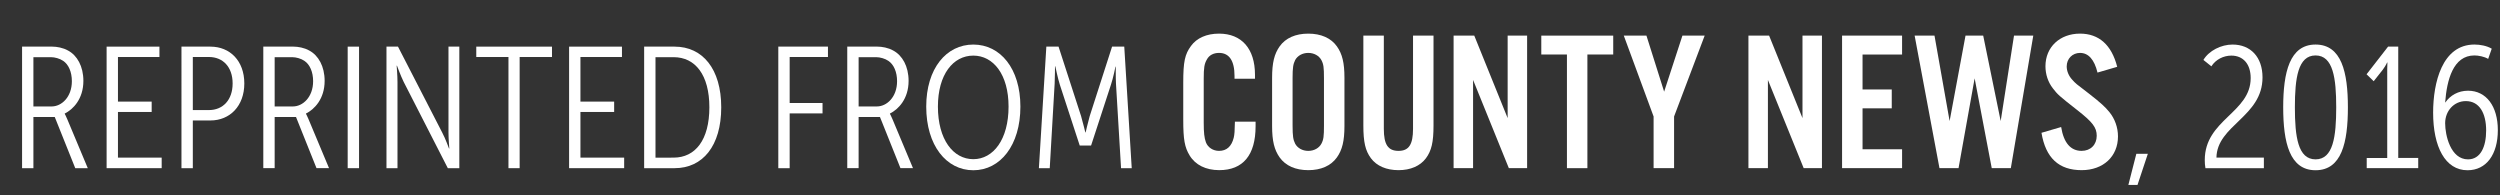 <?xml version="1.0" encoding="utf-8"?>
<!-- Generator: Adobe Illustrator 19.2.1, SVG Export Plug-In . SVG Version: 6.00 Build 0)  -->
<svg version="1.0" id="Layer_1" xmlns="http://www.w3.org/2000/svg" xmlns:xlink="http://www.w3.org/1999/xlink" x="0px" y="0px"
	 viewBox="0 0 196.372 15.341" style="enable-background:new 0 0 196.372 15.341;" xml:space="preserve">
<rect x="0" y="0" width="196.372" height="15.341" fill="#333333" stroke="none"/>
<style type="text/css">
	.st0{fill:#FFFFFF;}
</style>
<g>
	<path class="st0" d="M1.734,3.663h2.381c0.333,0,0.839,0.082,1.238,0.312
		C6.058,4.355,6.55,5.21,6.55,6.352c0,1.426-0.812,2.241-1.464,2.567v0.026
		c0,0,0.106,0.19,0.199,0.422l1.61,3.843H5.911L4.301,9.19H2.624v4.02H1.734V3.663z
		 M4.062,8.361c0.771,0,1.583-0.733,1.583-1.982c0-0.72-0.253-1.317-0.691-1.603
		c-0.253-0.176-0.652-0.285-0.945-0.285H2.624V8.361H4.062z"/>
	<path class="st0" d="M8.374,3.663h4.15v0.815H9.265v3.503h2.648V8.795H9.265v3.586h3.434
		v0.828H8.374V3.663z"/>
	<path class="st0" d="M14.255,3.663h2.275c1.53,0,2.661,1.113,2.661,2.893
		c0,1.766-1.131,2.906-2.661,2.906h-1.384v3.748h-0.892V3.663z M16.411,8.646
		c1.104,0,1.862-0.801,1.862-2.091c0-1.304-0.771-2.078-1.862-2.078h-1.265v4.168H16.411z"/>
	<path class="st0" d="M20.683,3.663h2.382c0.333,0,0.839,0.082,1.237,0.312
		c0.706,0.38,1.198,1.235,1.198,2.376c0,1.426-0.812,2.241-1.464,2.567v0.026
		c0,0,0.106,0.19,0.199,0.422l1.61,3.843h-0.984l-1.61-4.02H21.574v4.02h-0.892V3.663z
		 M23.012,8.361c0.771,0,1.583-0.733,1.583-1.982c0-0.72-0.253-1.317-0.691-1.603
		c-0.253-0.176-0.652-0.285-0.945-0.285H21.574V8.361H23.012z"/>
	<path class="st0" d="M27.31,3.663h0.892v9.547h-0.892V3.663z"/>
	<path class="st0" d="M30.357,3.663h0.905l3.473,6.749c0.253,0.476,0.532,1.25,0.532,1.25h0.026
		c0,0-0.066-0.774-0.066-1.277v-6.722h0.852v9.547h-0.904l-3.473-6.79
		c-0.24-0.489-0.52-1.263-0.52-1.263h-0.026c0,0,0.066,0.788,0.066,1.29v6.763h-0.865
		V3.663z"/>
	<path class="st0" d="M39.939,4.478h-2.528V3.663h5.947v0.815h-2.541v8.732h-0.878V4.478z"/>
	<path class="st0" d="M44.702,3.663h4.152v0.815h-3.261v3.503h2.648V8.795h-2.648v3.586h3.434
		v0.828h-4.325V3.663z"/>
	<path class="st0" d="M50.597,3.663h2.396c2.195,0,3.659,1.752,3.659,4.767
		c0,3.042-1.464,4.78-3.659,4.78h-2.396V3.663z M52.912,12.381
		c1.703,0,2.808-1.386,2.808-3.952c0-2.54-1.104-3.938-2.808-3.938h-1.424v7.891H52.912z"/>
	<path class="st0" d="M61.136,3.663h3.899v0.815h-3.008v3.612h2.582v0.815h-2.582v4.305h-0.892
		V3.663z"/>
	<path class="st0" d="M66.552,3.663h2.382c0.333,0,0.839,0.082,1.237,0.312
		c0.706,0.38,1.198,1.235,1.198,2.376c0,1.426-0.812,2.241-1.464,2.567v0.026
		c0,0,0.106,0.19,0.199,0.422l1.61,3.843h-0.984l-1.61-4.02h-1.677v4.02h-0.892V3.663z
		 M68.881,8.361c0.771,0,1.583-0.733,1.583-1.982c0-0.72-0.253-1.317-0.691-1.603
		c-0.253-0.176-0.652-0.285-0.945-0.285h-1.384V8.361H68.881z"/>
	<path class="st0" d="M76.453,3.5c2.115,0,3.698,1.874,3.698,4.875
		c0,3.042-1.583,4.998-3.698,4.998c-2.116,0-3.699-1.942-3.699-4.998
		C72.754,5.374,74.337,3.5,76.453,3.5z M76.453,12.503c1.569,0,2.768-1.548,2.768-4.129
		c0-2.525-1.198-4.006-2.768-4.006c-1.584,0-2.781,1.48-2.781,4.006
		C73.672,10.956,74.869,12.503,76.453,12.503z"/>
	<path class="st0" d="M82.189,3.663h0.959l1.77,5.459c0.146,0.503,0.332,1.276,0.332,1.276
		h0.027c0,0,0.173-0.773,0.318-1.276l1.757-5.459h0.958l0.586,9.547h-0.839l-0.399-6.654
		c-0.026-0.53-0.013-1.317-0.013-1.317h-0.026c0,0-0.187,0.923-0.359,1.426l-1.557,4.767
		h-0.892l-1.558-4.767c-0.159-0.489-0.358-1.453-0.358-1.453h-0.027c0,0,0,0.815-0.026,1.345
		l-0.386,6.654h-0.852L82.189,3.663z"/>
</g>
<g>
	<path class="st0" d="M96.97,6.185v-0.219c0-1.202-0.421-1.811-1.217-1.811
		c-0.438,0-0.781,0.188-0.953,0.515c-0.202,0.343-0.249,0.656-0.249,1.499v3.466
		c0,0.796,0.047,1.201,0.172,1.545c0.155,0.406,0.562,0.671,1.03,0.671
		c0.593,0,0.983-0.343,1.154-1.03c0.062-0.265,0.078-0.499,0.094-1.264h1.624v0.358
		c0,2.264-0.983,3.45-2.857,3.45c-1.045,0-1.873-0.406-2.325-1.155
		c-0.391-0.64-0.5-1.249-0.5-2.794V6.497c0-1.654,0.125-2.232,0.609-2.888
		c0.452-0.625,1.232-0.968,2.201-0.968c1.779,0,2.825,1.187,2.825,3.231v0.312H96.97z"/>
	<path class="st0" d="M105.605,9.9c0,1.171-0.172,1.873-0.594,2.467
		c-0.468,0.655-1.249,0.999-2.248,0.999s-1.779-0.344-2.247-0.999
		c-0.422-0.594-0.594-1.296-0.594-2.467V6.107c0-1.17,0.172-1.873,0.594-2.466
		c0.468-0.656,1.248-0.999,2.247-0.999s1.78,0.343,2.248,0.999
		c0.422,0.593,0.594,1.296,0.594,2.466V9.9z M101.531,9.869
		c0,0.828,0.047,1.108,0.203,1.421c0.187,0.344,0.577,0.562,1.029,0.562
		c0.453,0,0.844-0.218,1.03-0.562c0.172-0.328,0.203-0.577,0.203-1.421V6.138
		c0-0.843-0.031-1.093-0.203-1.42c-0.187-0.343-0.577-0.562-1.03-0.562
		c-0.452,0-0.843,0.219-1.029,0.562c-0.156,0.312-0.203,0.593-0.203,1.42V9.869z"/>
	<path class="st0" d="M112.601,2.798v7.055c0,1.312-0.156,1.982-0.594,2.576
		c-0.452,0.608-1.217,0.937-2.154,0.937c-0.952,0-1.717-0.328-2.169-0.937
		c-0.438-0.594-0.594-1.265-0.594-2.576V2.798h1.608v7.321c0,1.233,0.327,1.732,1.154,1.732
		c0.812,0,1.14-0.499,1.14-1.732V2.798H112.601z"/>
	<path class="st0" d="M119.954,13.209h-1.436l-2.81-6.931v6.931h-1.53V2.798h1.624l2.622,6.478
		V2.798h1.529V13.209z"/>
	<path class="st0" d="M124.688,13.209h-1.607V4.281h-2.014v-1.483h5.65v1.483h-2.029V13.209z"/>
	<path class="st0" d="M131.496,13.209h-1.608V9.151l-2.341-6.353h1.779l1.39,4.402l1.436-4.402
		h1.748l-2.403,6.353V13.209z"/>
	<path class="st0" d="M143.113,13.209h-1.436l-2.81-6.931v6.931h-1.53V2.798h1.624l2.622,6.478
		V2.798h1.529V13.209z"/>
	<path class="st0" d="M149.406,4.281h-3.105v2.747h2.294V8.511h-2.294v3.215h3.105v1.483h-4.714
		V2.798h4.714V4.281z"/>
	<path class="st0" d="M156.449,13.209l-1.343-7.056l-1.265,7.056h-1.498l-1.951-10.412h1.561
		l1.187,6.712l1.249-6.712h1.389l1.374,6.712l1.046-6.712h1.514l-1.764,10.412H156.449z"/>
	<path class="st0" d="M164.756,5.701c-0.249-1.03-0.718-1.545-1.373-1.545
		c-0.594,0-1.046,0.453-1.046,1.062c0,0.359,0.156,0.749,0.437,1.046
		c0.266,0.296,0.266,0.296,1.374,1.14c0.874,0.687,1.202,0.983,1.545,1.404
		c0.422,0.516,0.672,1.202,0.672,1.905c0,1.576-1.155,2.653-2.856,2.653
		c-1.78,0-2.826-0.952-3.153-2.935l1.545-0.453c0.203,1.249,0.749,1.873,1.608,1.873
		c0.702,0,1.186-0.483,1.186-1.186c0-0.656-0.327-1.077-1.545-2.029
		c-1.452-1.14-1.515-1.202-1.904-1.702c-0.375-0.484-0.578-1.093-0.578-1.733
		c0-1.499,1.124-2.56,2.717-2.56c1.482,0,2.481,0.89,2.919,2.607L164.756,5.701z"/>
</g>
<g>
	<path class="st0" d="M167.806,12.083h0.904l-0.812,2.444h-0.718L167.806,12.083z"/>
	<path class="st0" d="M173.182,12.571c0-3.178,3.606-3.707,3.606-6.437
		c0-1.1-0.586-1.766-1.518-1.766c-0.611,0-1.224,0.299-1.57,0.842l-0.625-0.502
		c0.439-0.733,1.397-1.208,2.289-1.208c1.424,0,2.354,0.991,2.354,2.58
		c0,3.097-3.579,3.748-3.619,6.302h3.726v0.828h-4.59
		C173.196,12.992,173.182,12.802,173.182,12.571z"/>
	<path class="st0" d="M179.343,8.429c0-2.743,0.506-4.93,2.541-4.93
		c2.049,0,2.541,2.187,2.541,4.93c0,2.771-0.492,4.943-2.541,4.943
		C179.849,13.373,179.343,11.2,179.343,8.429z M183.507,8.429
		c0-2.281-0.239-4.074-1.623-4.074s-1.623,1.793-1.623,4.074
		c0,2.309,0.239,4.088,1.623,4.088S183.507,10.738,183.507,8.429z"/>
	<path class="st0" d="M185.904,12.409h1.61V5.428c0-0.271,0.014-0.516,0.014-0.516h-0.027
		c0,0-0.066,0.19-0.332,0.557l-0.719,0.91L185.891,5.835l1.689-2.173h0.799v8.746h1.569
		v0.801h-4.045V12.409z"/>
	<path class="st0" d="M191.119,8.85c0-2.349,0.705-5.351,3.247-5.351
		c0.438,0,0.971,0.095,1.357,0.326l-0.28,0.801c-0.292-0.176-0.758-0.271-1.077-0.271
		c-1.677,0-2.169,1.929-2.302,3.694h0.013c0.386-0.557,1.012-0.923,1.783-0.923
		c1.438,0,2.342,1.223,2.342,3.097c0,1.914-0.904,3.15-2.382,3.15
		C192.065,13.373,191.119,11.526,191.119,8.85z M195.284,10.249
		c0-1.344-0.52-2.308-1.597-2.308c-0.918,0-1.623,0.76-1.623,1.738
		c0,0.951,0.426,2.839,1.796,2.839C194.845,12.517,195.284,11.526,195.284,10.249z"/>
</g>
<g>
</g>
<g>
</g>
<g>
</g>
<g>
</g>
<g>
</g>
<g>
</g>
</svg>
